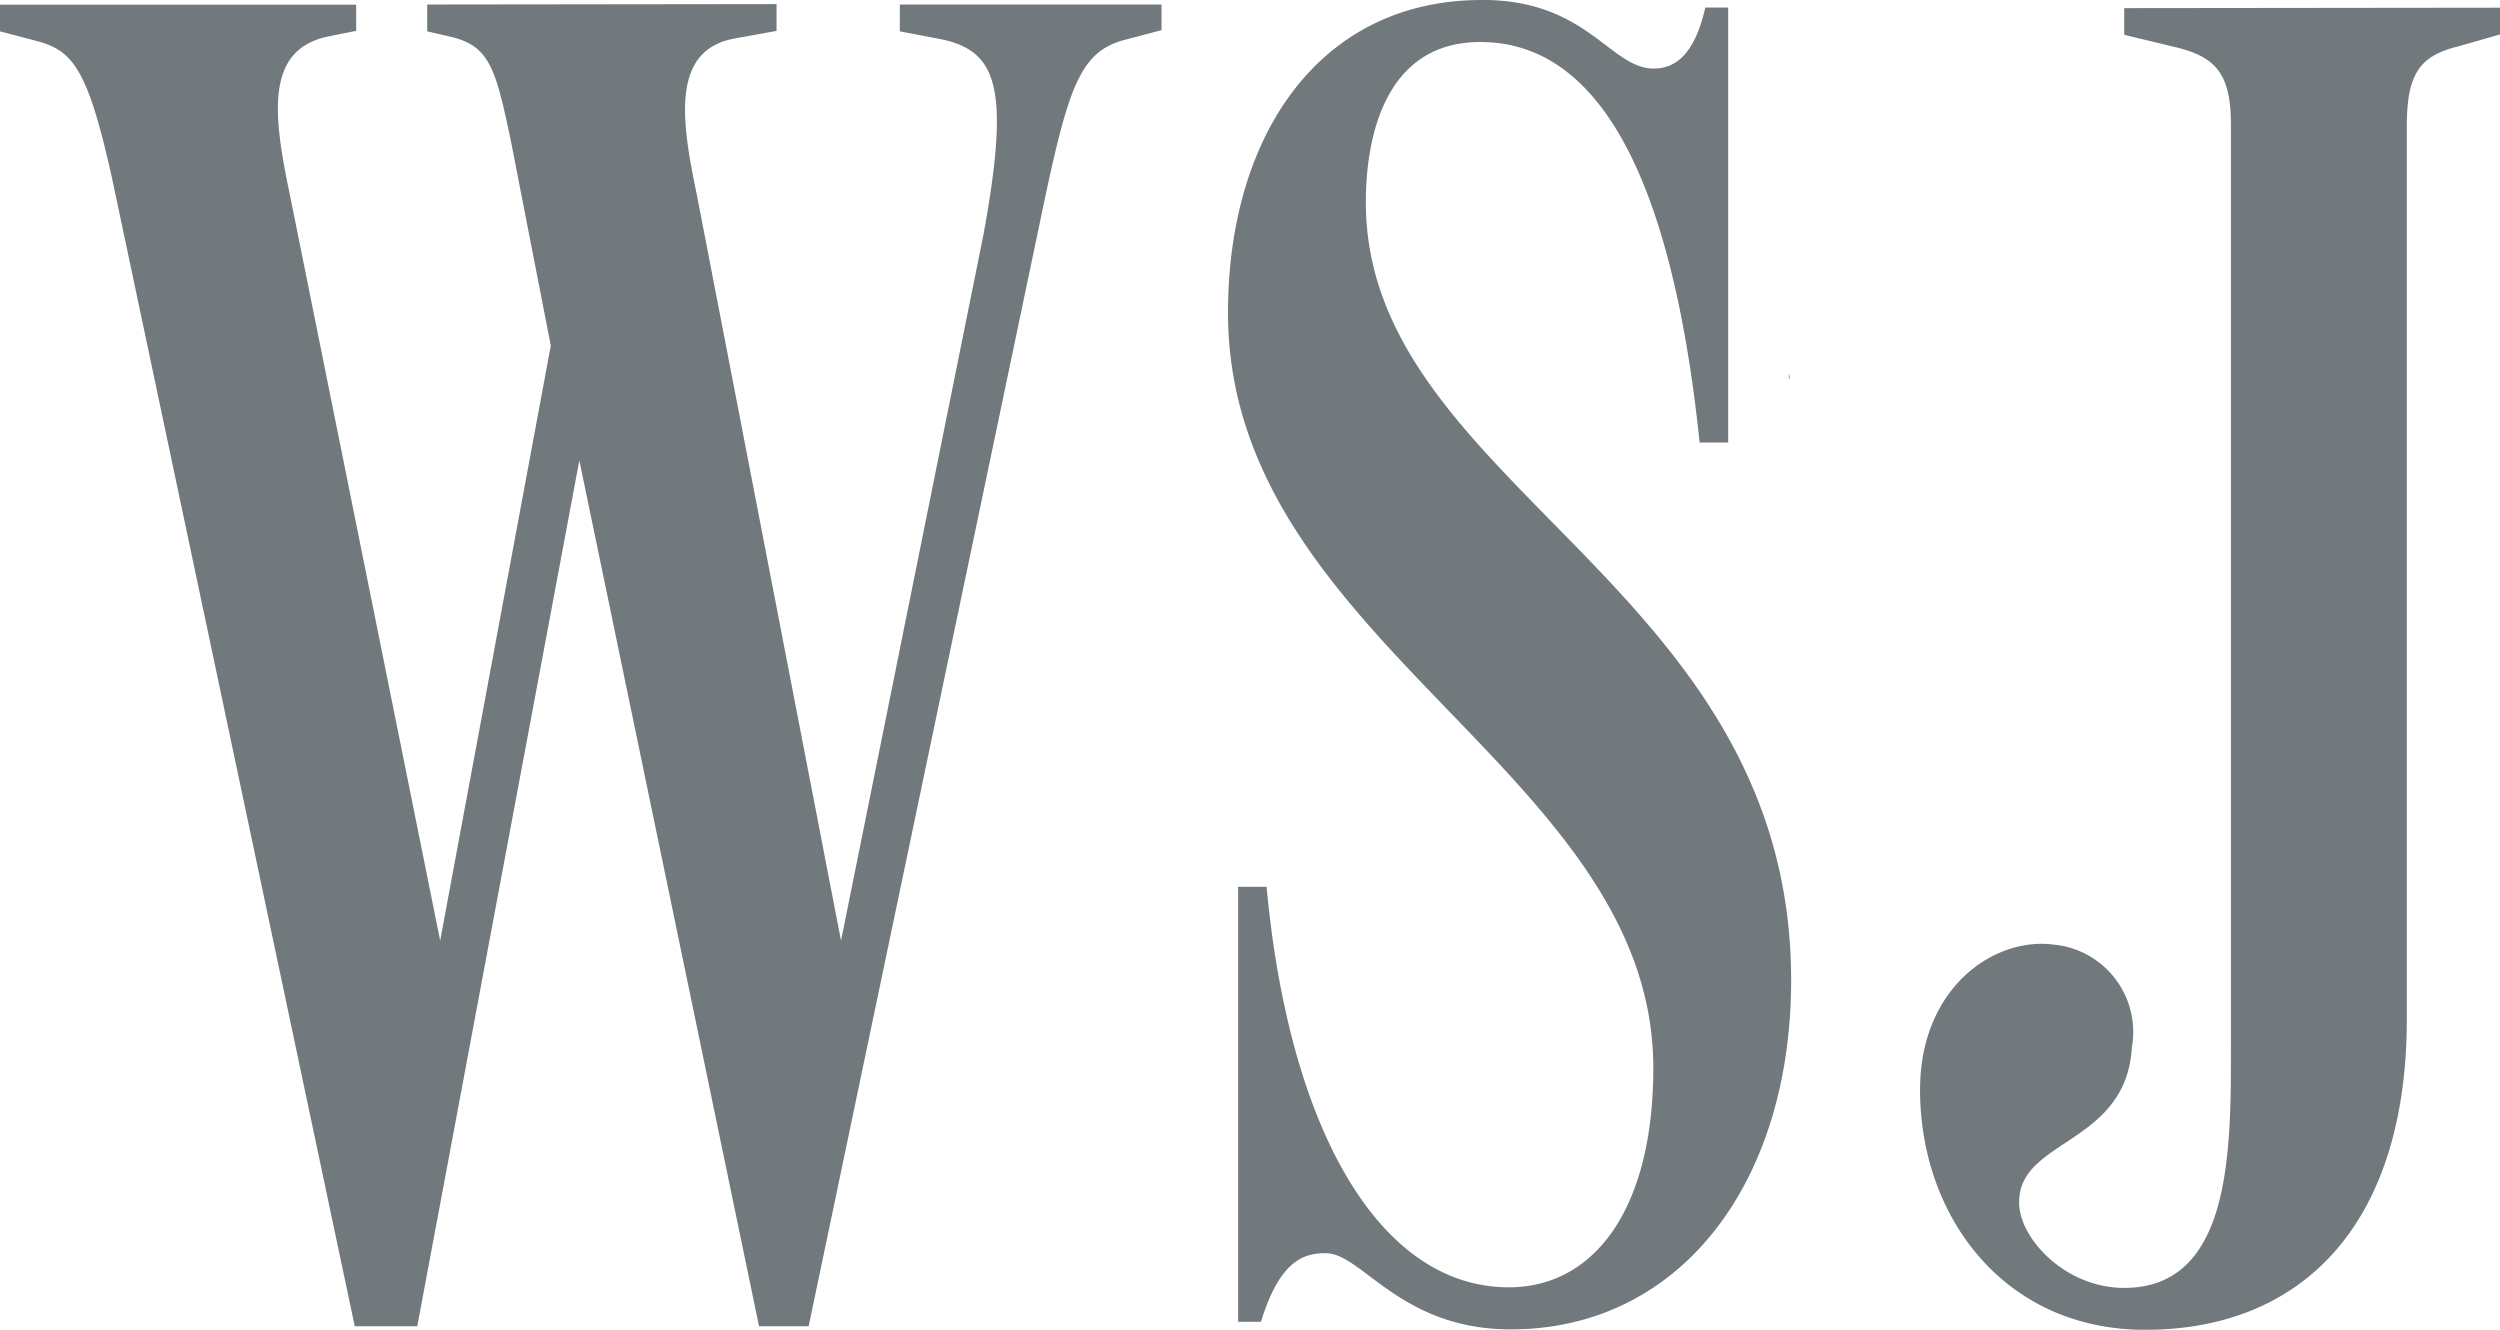 <svg id="wsj" xmlns="http://www.w3.org/2000/svg" width="105" height="55.85" viewBox="0 0 105 55.85">
  <path id="wsj_logo_icon" d="M17.942,24.773V25.9l1.042.24c1.6.4,1.842,1.362,2.482,4.405L23.133,39.1,18.487,64.088l-6.328-31.4c-.722-3.445-.961-6.008,1.6-6.569l1.2-.24v-1.1H0V25.9l1.522.4c1.522.4,2.162,1.121,3.2,5.847L14.9,80.286h2.625L24.332,43.92l7.547,36.366h2.084l9.773-46.653c1.122-5.365,1.6-6.891,3.527-7.383l1.521-.4V24.773H37.792V25.9l1.682.32c2.4.481,2.963,2,1.841,8.17l-5.992,29.7-6.07-31.4c-.656-3.124-1.042-6.008,1.6-6.489l1.762-.32V24.755Zm71.275.151v1.122l2,.481c1.76.4,2.482,1.042,2.482,3.285v38.85c0,4.325,0,10.013-4.487,10.013-2.563,0-4.561-2.243-4.4-3.765.159-2.482,4.485-2.323,4.725-6.328a3.688,3.688,0,0,0-3.285-4.326c-2.482-.32-5.526,1.762-5.608,5.928-.079,5.365,3.445,10.251,9.45,10.251,6.645,0,10.992-4.482,10.992-13.054l0-37.488c0-2.243.561-2.965,2.162-3.363l1.751-.5V24.906Zm-26.988-.341c-6.809,0-10.653,5.688-10.653,13.136,0,13.858,17.863,19.225,17.863,31.721,0,5.928-2.484,9.21-6.07,9.21-5.365,0-9.212-6.485-10.172-16.82H52V80.1h.961c.8-2.625,1.842-2.883,2.723-2.883,1.523,0,3.122,3.2,7.768,3.2,7.129,0,11.773-6.165,11.776-14.661,0-16.661-17.863-20.746-17.863-32.681,0-2.723.8-6.727,4.807-6.727,5.768,0,8.252,7.609,9.212,16.821h1.2V24.9h-.961c-.4,1.762-1.121,2.563-2.162,2.563-1.842,0-2.789-2.883-7.209-2.883Zm12.9,15.709v.2l.038-.023-.02-.164Z" transform="translate(0 -24.583)" fill="#353f46" opacity="0.697"/>
</svg>
